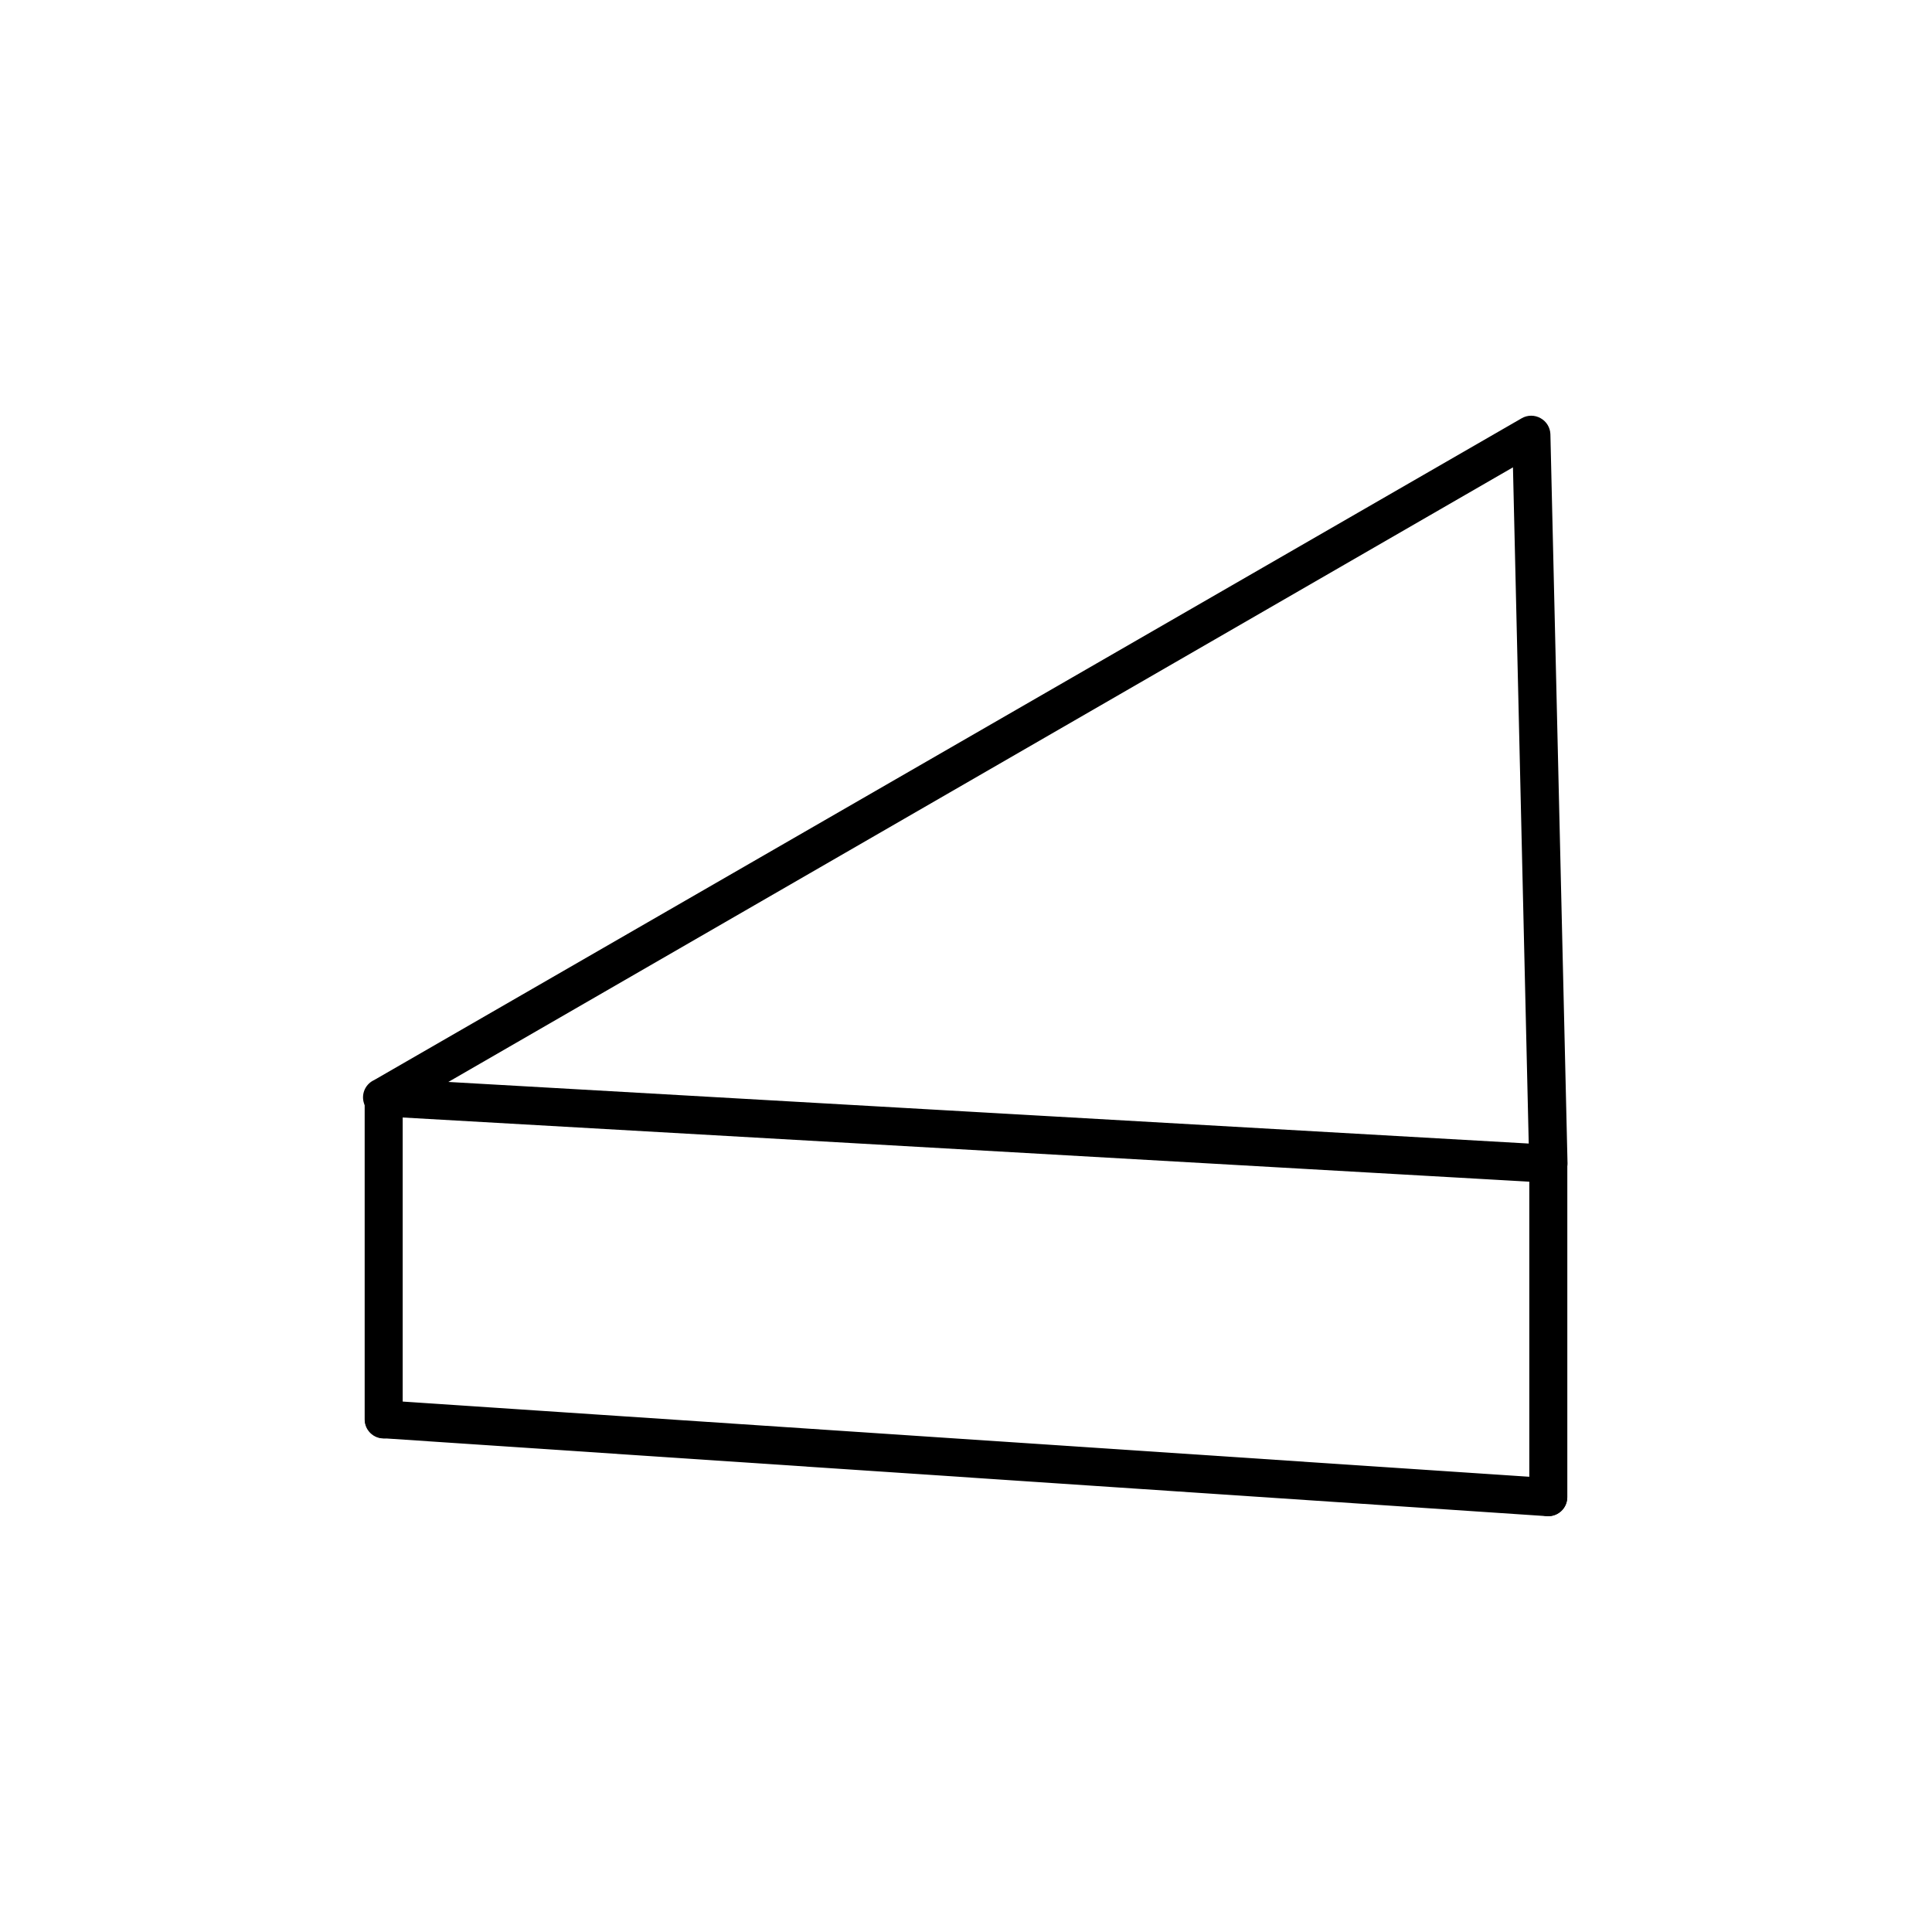 <?xml version="1.0" encoding="UTF-8"?>
<!-- Uploaded to: SVG Repo, www.svgrepo.com, Generator: SVG Repo Mixer Tools -->
<svg fill="#000000" width="800px" height="800px" version="1.1" viewBox="144 144 512 512" xmlns="http://www.w3.org/2000/svg">
 <g>
  <path d="m245.68 525.2c-2.785 0-5.039-2.254-5.039-5.039v-85.344c0-2.785 2.254-5.039 5.039-5.039 2.781 0 5.035 2.254 5.035 5.039v85.344c0 1.336-0.531 2.617-1.477 3.562-0.941 0.945-2.223 1.477-3.559 1.477z"/>
  <path d="m554.32 457.43h-0.301l-308.59-17.582c-2.406 0.086-4.539-1.539-5.09-3.883-0.551-2.34 0.629-4.746 2.824-5.742l304.1-175.38c1.559-0.902 3.481-0.902 5.039 0 1.539 0.863 2.512 2.469 2.57 4.231l4.535 193.16h-0.004c0.004 1.418-0.559 2.777-1.559 3.781-0.949 0.91-2.215 1.418-3.527 1.41zm-291.5-26.703 286.31 16.324-4.18-179.2z"/>
  <path d="m554.32 545.8h-0.352l-308.58-20.656h-0.004c-2.766-0.188-4.859-2.574-4.684-5.34 0.188-2.766 2.574-4.859 5.34-4.688l308.58 20.605v0.004c2.766 0.188 4.859 2.574 4.688 5.34-0.16 2.644-2.34 4.711-4.988 4.734z"/>
  <path d="m554.32 545.8c-2.785 0-5.039-2.254-5.039-5.039v-88.367c0-2.781 2.254-5.039 5.039-5.039 2.781 0 5.035 2.258 5.035 5.039v88.367c0 1.336-0.527 2.617-1.473 3.562-0.945 0.945-2.227 1.477-3.562 1.477z"/>
 </g>
</svg>